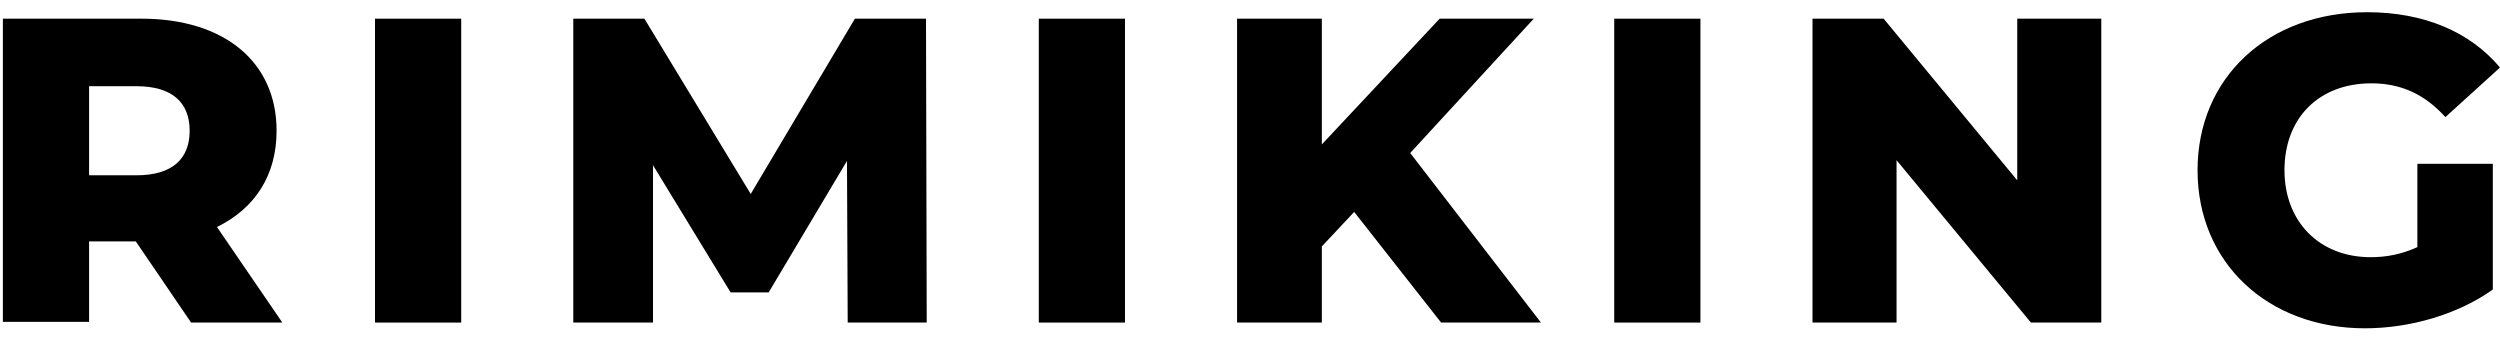 <?xml version="1.0" encoding="utf-8"?>
<!-- Generator: Adobe Illustrator 21.0.0, SVG Export Plug-In . SVG Version: 6.00 Build 0)  -->
<svg version="1.1" id="图层_1" xmlns="http://www.w3.org/2000/svg" xmlns:xlink="http://www.w3.org/1999/xlink" x="0px" y="0px"
	 viewBox="0 0 348 48" style="enable-background:new 0 0 348 48;" xml:space="preserve">
<g>
	<path d="M18.9,33.6h-6.5v11.2h-12V2.6h19.3c11.5,0,18.8,6,18.8,15.6c0,6.2-3,10.8-8.3,13.4l9.1,13.3H26.6L18.9,33.6z M19,12h-6.6
		v12.4H19c5,0,7.4-2.3,7.4-6.2C26.4,14.3,24,12,19,12"/>
	<rect x="52.2" y="2.6" width="12" height="42.3"/>
	<polygon points="118,44.9 117.9,22.4 107,40.7 101.7,40.7 90.9,23 90.9,44.9 79.8,44.9 79.8,2.6 89.7,2.6 104.5,27 119,2.6 
		128.9,2.6 129,44.9 	"/>
	<rect x="144.6" y="2.6" width="12" height="42.3"/>
	<polygon points="188.5,29.5 184,34.3 184,44.9 172.2,44.9 172.2,2.6 184,2.6 184,20.1 200.4,2.6 213.5,2.6 196.3,21.3 214.5,44.9 
		200.6,44.9 	"/>
	<rect x="224.7" y="2.6" width="12" height="42.3"/>
	<polygon points="292.5,2.6 292.5,44.9 282.7,44.9 264,22.3 264,44.9 252.3,44.9 252.3,2.6 262.2,2.6 280.8,25.1 280.8,2.6 	"/>
	<path d="M336.5,22.8H347v17.5c-4.9,3.5-11.6,5.4-17.8,5.4c-13.5,0-23.3-9.1-23.3-22s9.8-22,23.6-22c7.9,0,14.3,2.7,18.5,7.7
		l-7.6,6.9c-2.9-3.2-6.2-4.7-10.3-4.7c-7.3,0-12.1,4.8-12.1,12.1c0,7.1,4.8,12.1,12,12.1c2.2,0,4.3-0.4,6.5-1.4V22.8z"/>
</g>
</svg>
